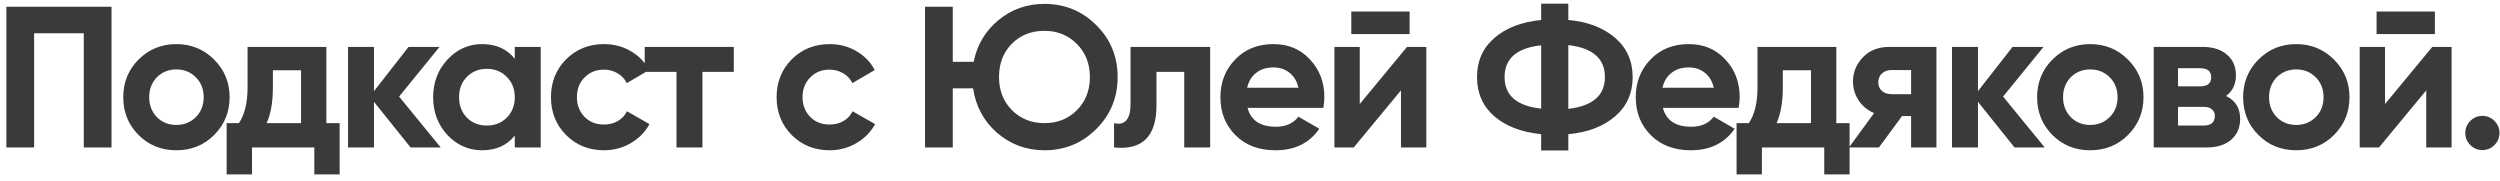 <?xml version="1.0" encoding="UTF-8"?> <svg xmlns="http://www.w3.org/2000/svg" width="373" height="27" viewBox="0 0 373 27" fill="none"><path d="M0.95 1H16.64V22H12.5V4.96H5.09V22H0.95V1ZM31.95 20.14C30.43 21.66 28.55 22.42 26.31 22.42C24.07 22.42 22.19 21.66 20.67 20.14C19.15 18.62 18.39 16.74 18.39 14.5C18.39 12.28 19.15 10.41 20.67 8.89C22.21 7.35 24.09 6.58 26.31 6.58C28.53 6.58 30.41 7.35 31.95 8.89C33.49 10.43 34.26 12.3 34.26 14.5C34.26 16.72 33.49 18.6 31.95 20.14ZM23.4 17.47C24.18 18.25 25.15 18.64 26.31 18.64C27.47 18.64 28.44 18.25 29.22 17.47C30 16.69 30.39 15.7 30.39 14.5C30.39 13.3 30 12.31 29.22 11.53C28.44 10.75 27.47 10.36 26.31 10.36C25.15 10.36 24.18 10.75 23.4 11.53C22.64 12.33 22.26 13.32 22.26 14.5C22.26 15.68 22.64 16.67 23.4 17.47ZM48.696 7V18.37H50.676V26.02H46.896V22H37.596V26.02H33.816V18.37H35.646C36.506 17.09 36.936 15.32 36.936 13.06V7H48.696ZM39.786 18.37H44.916V10.48H40.716V13.06C40.716 15.22 40.406 16.99 39.786 18.37ZM59.546 14.41L65.756 22H61.256L55.796 15.19V22H51.926V7H55.796V13.6L60.956 7H65.576L59.546 14.41ZM76.804 8.77V7H80.674V22H76.804V20.23C75.644 21.69 74.014 22.42 71.914 22.42C69.914 22.42 68.194 21.66 66.754 20.14C65.334 18.6 64.624 16.72 64.624 14.5C64.624 12.3 65.334 10.43 66.754 8.89C68.194 7.35 69.914 6.58 71.914 6.58C74.014 6.58 75.644 7.31 76.804 8.77ZM69.664 17.56C70.444 18.34 71.434 18.73 72.634 18.73C73.834 18.73 74.824 18.34 75.604 17.56C76.404 16.76 76.804 15.74 76.804 14.5C76.804 13.26 76.404 12.25 75.604 11.47C74.824 10.67 73.834 10.27 72.634 10.27C71.434 10.27 70.444 10.67 69.664 11.47C68.884 12.25 68.494 13.26 68.494 14.5C68.494 15.74 68.884 16.76 69.664 17.56ZM90.123 22.42C87.863 22.42 85.973 21.66 84.453 20.14C82.953 18.62 82.203 16.74 82.203 14.5C82.203 12.26 82.953 10.38 84.453 8.86C85.973 7.34 87.863 6.58 90.123 6.58C91.583 6.58 92.913 6.93 94.113 7.63C95.313 8.33 96.223 9.27 96.843 10.45L93.513 12.4C93.213 11.78 92.753 11.29 92.133 10.93C91.533 10.57 90.853 10.39 90.093 10.39C88.933 10.39 87.973 10.78 87.213 11.56C86.453 12.32 86.073 13.3 86.073 14.5C86.073 15.66 86.453 16.64 87.213 17.44C87.973 18.2 88.933 18.58 90.093 18.58C90.873 18.58 91.563 18.41 92.163 18.07C92.783 17.71 93.243 17.22 93.543 16.6L96.903 18.52C96.243 19.72 95.303 20.67 94.083 21.37C92.883 22.07 91.563 22.42 90.123 22.42ZM96.192 7H109.482V10.72H104.802V22H100.932V10.72H96.192V7ZM123.789 22.42C121.529 22.42 119.639 21.66 118.119 20.14C116.619 18.62 115.869 16.74 115.869 14.5C115.869 12.26 116.619 10.38 118.119 8.86C119.639 7.34 121.529 6.58 123.789 6.58C125.249 6.58 126.579 6.93 127.779 7.63C128.979 8.33 129.889 9.27 130.509 10.45L127.179 12.4C126.879 11.78 126.419 11.29 125.799 10.93C125.199 10.57 124.519 10.39 123.759 10.39C122.599 10.39 121.639 10.78 120.879 11.56C120.119 12.32 119.739 13.3 119.739 14.5C119.739 15.66 120.119 16.64 120.879 17.44C121.639 18.2 122.599 18.58 123.759 18.58C124.539 18.58 125.229 18.41 125.829 18.07C126.449 17.71 126.909 17.22 127.209 16.6L130.569 18.52C129.909 19.72 128.969 20.67 127.749 21.37C126.549 22.07 125.229 22.42 123.789 22.42ZM155.833 0.58C158.873 0.58 161.453 1.64 163.573 3.76C165.693 5.86 166.753 8.44 166.753 11.5C166.753 14.54 165.693 17.12 163.573 19.24C161.453 21.36 158.873 22.42 155.833 22.42C153.133 22.42 150.773 21.55 148.753 19.81C146.773 18.07 145.583 15.86 145.183 13.18H142.153V22H138.013V1H142.153V9.22H145.273C145.773 6.7 147.003 4.63 148.963 3.01C150.923 1.39 153.213 0.58 155.833 0.58ZM155.833 4.6C153.873 4.6 152.253 5.24 150.973 6.52C149.693 7.8 149.053 9.46 149.053 11.5C149.053 13.5 149.703 15.15 151.003 16.45C152.283 17.73 153.893 18.37 155.833 18.37C157.773 18.37 159.383 17.73 160.663 16.45C161.963 15.15 162.613 13.5 162.613 11.5C162.613 9.5 161.963 7.85 160.663 6.55C159.363 5.25 157.753 4.6 155.833 4.6ZM168.677 7H180.557V22H176.687V10.72H172.547V15.73C172.547 20.35 170.437 22.44 166.217 22V18.37C167.017 18.57 167.627 18.43 168.047 17.95C168.467 17.47 168.677 16.66 168.677 15.52V7ZM197.444 16.09H186.134C186.634 17.97 188.044 18.91 190.364 18.91C191.844 18.91 192.964 18.41 193.724 17.41L196.844 19.21C195.364 21.35 193.184 22.42 190.304 22.42C187.824 22.42 185.834 21.67 184.334 20.17C182.834 18.67 182.084 16.78 182.084 14.5C182.084 12.26 182.824 10.38 184.304 8.86C185.764 7.34 187.664 6.58 190.004 6.58C192.224 6.58 194.034 7.34 195.434 8.86C196.874 10.38 197.594 12.26 197.594 14.5C197.594 14.92 197.544 15.45 197.444 16.09ZM186.074 13.09H193.724C193.504 12.11 193.054 11.36 192.374 10.84C191.714 10.32 190.924 10.06 190.004 10.06C188.964 10.06 188.104 10.33 187.424 10.87C186.744 11.39 186.294 12.13 186.074 13.09ZM210.316 5.08H201.616V1.72H210.316V5.08ZM202.876 15.52L209.926 7H212.806V22H209.026V13.48L201.976 22H199.096V7H202.876V15.52ZM233.992 20.02V22.45H229.942V20.02C227.002 19.72 224.672 18.83 222.952 17.35C221.232 15.85 220.372 13.9 220.372 11.5C220.372 9.1 221.232 7.16 222.952 5.68C224.652 4.18 226.982 3.28 229.942 2.98V0.55H233.992V2.98C236.892 3.24 239.222 4.13 240.982 5.65C242.722 7.15 243.592 9.1 243.592 11.5C243.592 13.9 242.722 15.85 240.982 17.35C239.222 18.87 236.892 19.76 233.992 20.02ZM233.992 6.73V16.24C237.632 15.82 239.452 14.24 239.452 11.5C239.452 8.74 237.632 7.15 233.992 6.73ZM224.482 11.5C224.482 14.24 226.302 15.81 229.942 16.21V6.76C226.302 7.16 224.482 8.74 224.482 11.5ZM259.412 16.09H248.102C248.602 17.97 250.012 18.91 252.332 18.91C253.812 18.91 254.932 18.41 255.692 17.41L258.812 19.21C257.332 21.35 255.152 22.42 252.272 22.42C249.792 22.42 247.802 21.67 246.302 20.17C244.802 18.67 244.052 16.78 244.052 14.5C244.052 12.26 244.792 10.38 246.272 8.86C247.732 7.34 249.632 6.58 251.972 6.58C254.192 6.58 256.002 7.34 257.402 8.86C258.842 10.38 259.562 12.26 259.562 14.5C259.562 14.92 259.512 15.45 259.412 16.09ZM248.042 13.09H255.692C255.472 12.11 255.022 11.36 254.342 10.84C253.682 10.32 252.892 10.06 251.972 10.06C250.932 10.06 250.072 10.33 249.392 10.87C248.712 11.39 248.262 12.13 248.042 13.09ZM273.977 7V18.37H275.957V26.02H272.177V22H262.877V26.02H259.097V18.37H260.927C261.787 17.09 262.217 15.32 262.217 13.06V7H273.977ZM265.067 18.37H270.197V10.48H265.997V13.06C265.997 15.22 265.687 16.99 265.067 18.37ZM281.895 7H288.915V22H285.135V17.32H283.785L280.335 22H275.865L279.615 16.87C278.655 16.47 277.885 15.84 277.305 14.98C276.745 14.12 276.465 13.18 276.465 12.16C276.465 10.78 276.965 9.57 277.965 8.53C278.945 7.51 280.255 7 281.895 7ZM285.135 10.45H282.195C281.635 10.45 281.165 10.62 280.785 10.96C280.425 11.3 280.245 11.74 280.245 12.28C280.245 12.82 280.425 13.25 280.785 13.57C281.165 13.89 281.635 14.05 282.195 14.05H285.135V10.45ZM298.861 14.41L305.071 22H300.571L295.111 15.19V22H291.241V7H295.111V13.6L300.271 7H304.891L298.861 14.41ZM317.499 20.14C315.979 21.66 314.099 22.42 311.859 22.42C309.619 22.42 307.739 21.66 306.219 20.14C304.699 18.62 303.939 16.74 303.939 14.5C303.939 12.28 304.699 10.41 306.219 8.89C307.759 7.35 309.639 6.58 311.859 6.58C314.079 6.58 315.959 7.35 317.499 8.89C319.039 10.43 319.809 12.3 319.809 14.5C319.809 16.72 319.039 18.6 317.499 20.14ZM308.949 17.47C309.729 18.25 310.699 18.64 311.859 18.64C313.019 18.64 313.989 18.25 314.769 17.47C315.549 16.69 315.939 15.7 315.939 14.5C315.939 13.3 315.549 12.31 314.769 11.53C313.989 10.75 313.019 10.36 311.859 10.36C310.699 10.36 309.729 10.75 308.949 11.53C308.189 12.33 307.809 13.32 307.809 14.5C307.809 15.68 308.189 16.67 308.949 17.47ZM332.132 14.32C333.532 15 334.232 16.14 334.232 17.74C334.232 19.02 333.792 20.05 332.912 20.83C332.032 21.61 330.802 22 329.222 22H321.332V7H328.622C330.182 7 331.402 7.39 332.282 8.17C333.162 8.93 333.602 9.95 333.602 11.23C333.602 12.55 333.112 13.58 332.132 14.32ZM328.262 10.18H324.962V12.88H328.262C329.362 12.88 329.912 12.43 329.912 11.53C329.912 10.63 329.362 10.18 328.262 10.18ZM324.962 18.73H328.772C329.892 18.73 330.452 18.25 330.452 17.29C330.452 16.87 330.302 16.54 330.002 16.3C329.702 16.06 329.292 15.94 328.772 15.94H324.962V18.73ZM348.234 20.14C346.714 21.66 344.834 22.42 342.594 22.42C340.354 22.42 338.474 21.66 336.954 20.14C335.434 18.62 334.674 16.74 334.674 14.5C334.674 12.28 335.434 10.41 336.954 8.89C338.494 7.35 340.374 6.58 342.594 6.58C344.814 6.58 346.694 7.35 348.234 8.89C349.774 10.43 350.544 12.3 350.544 14.5C350.544 16.72 349.774 18.6 348.234 20.14ZM339.684 17.47C340.464 18.25 341.434 18.64 342.594 18.64C343.754 18.64 344.724 18.25 345.504 17.47C346.284 16.69 346.674 15.7 346.674 14.5C346.674 13.3 346.284 12.31 345.504 11.53C344.724 10.75 343.754 10.36 342.594 10.36C341.434 10.36 340.464 10.75 339.684 11.53C338.924 12.33 338.544 13.32 338.544 14.5C338.544 15.68 338.924 16.67 339.684 17.47ZM363.286 5.08H354.586V1.72H363.286V5.08ZM355.846 15.52L362.896 7H365.776V22H361.996V13.48L354.946 22H352.066V7H355.846V15.52ZM372.922 19.84C372.922 20.54 372.672 21.14 372.172 21.64C371.672 22.14 371.072 22.39 370.372 22.39C369.672 22.39 369.072 22.14 368.572 21.64C368.072 21.14 367.822 20.54 367.822 19.84C367.822 19.14 368.072 18.54 368.572 18.04C369.072 17.54 369.672 17.29 370.372 17.29C371.072 17.29 371.672 17.54 372.172 18.04C372.672 18.54 372.922 19.14 372.922 19.84Z" fill="#3A3A3A"></path></svg> 